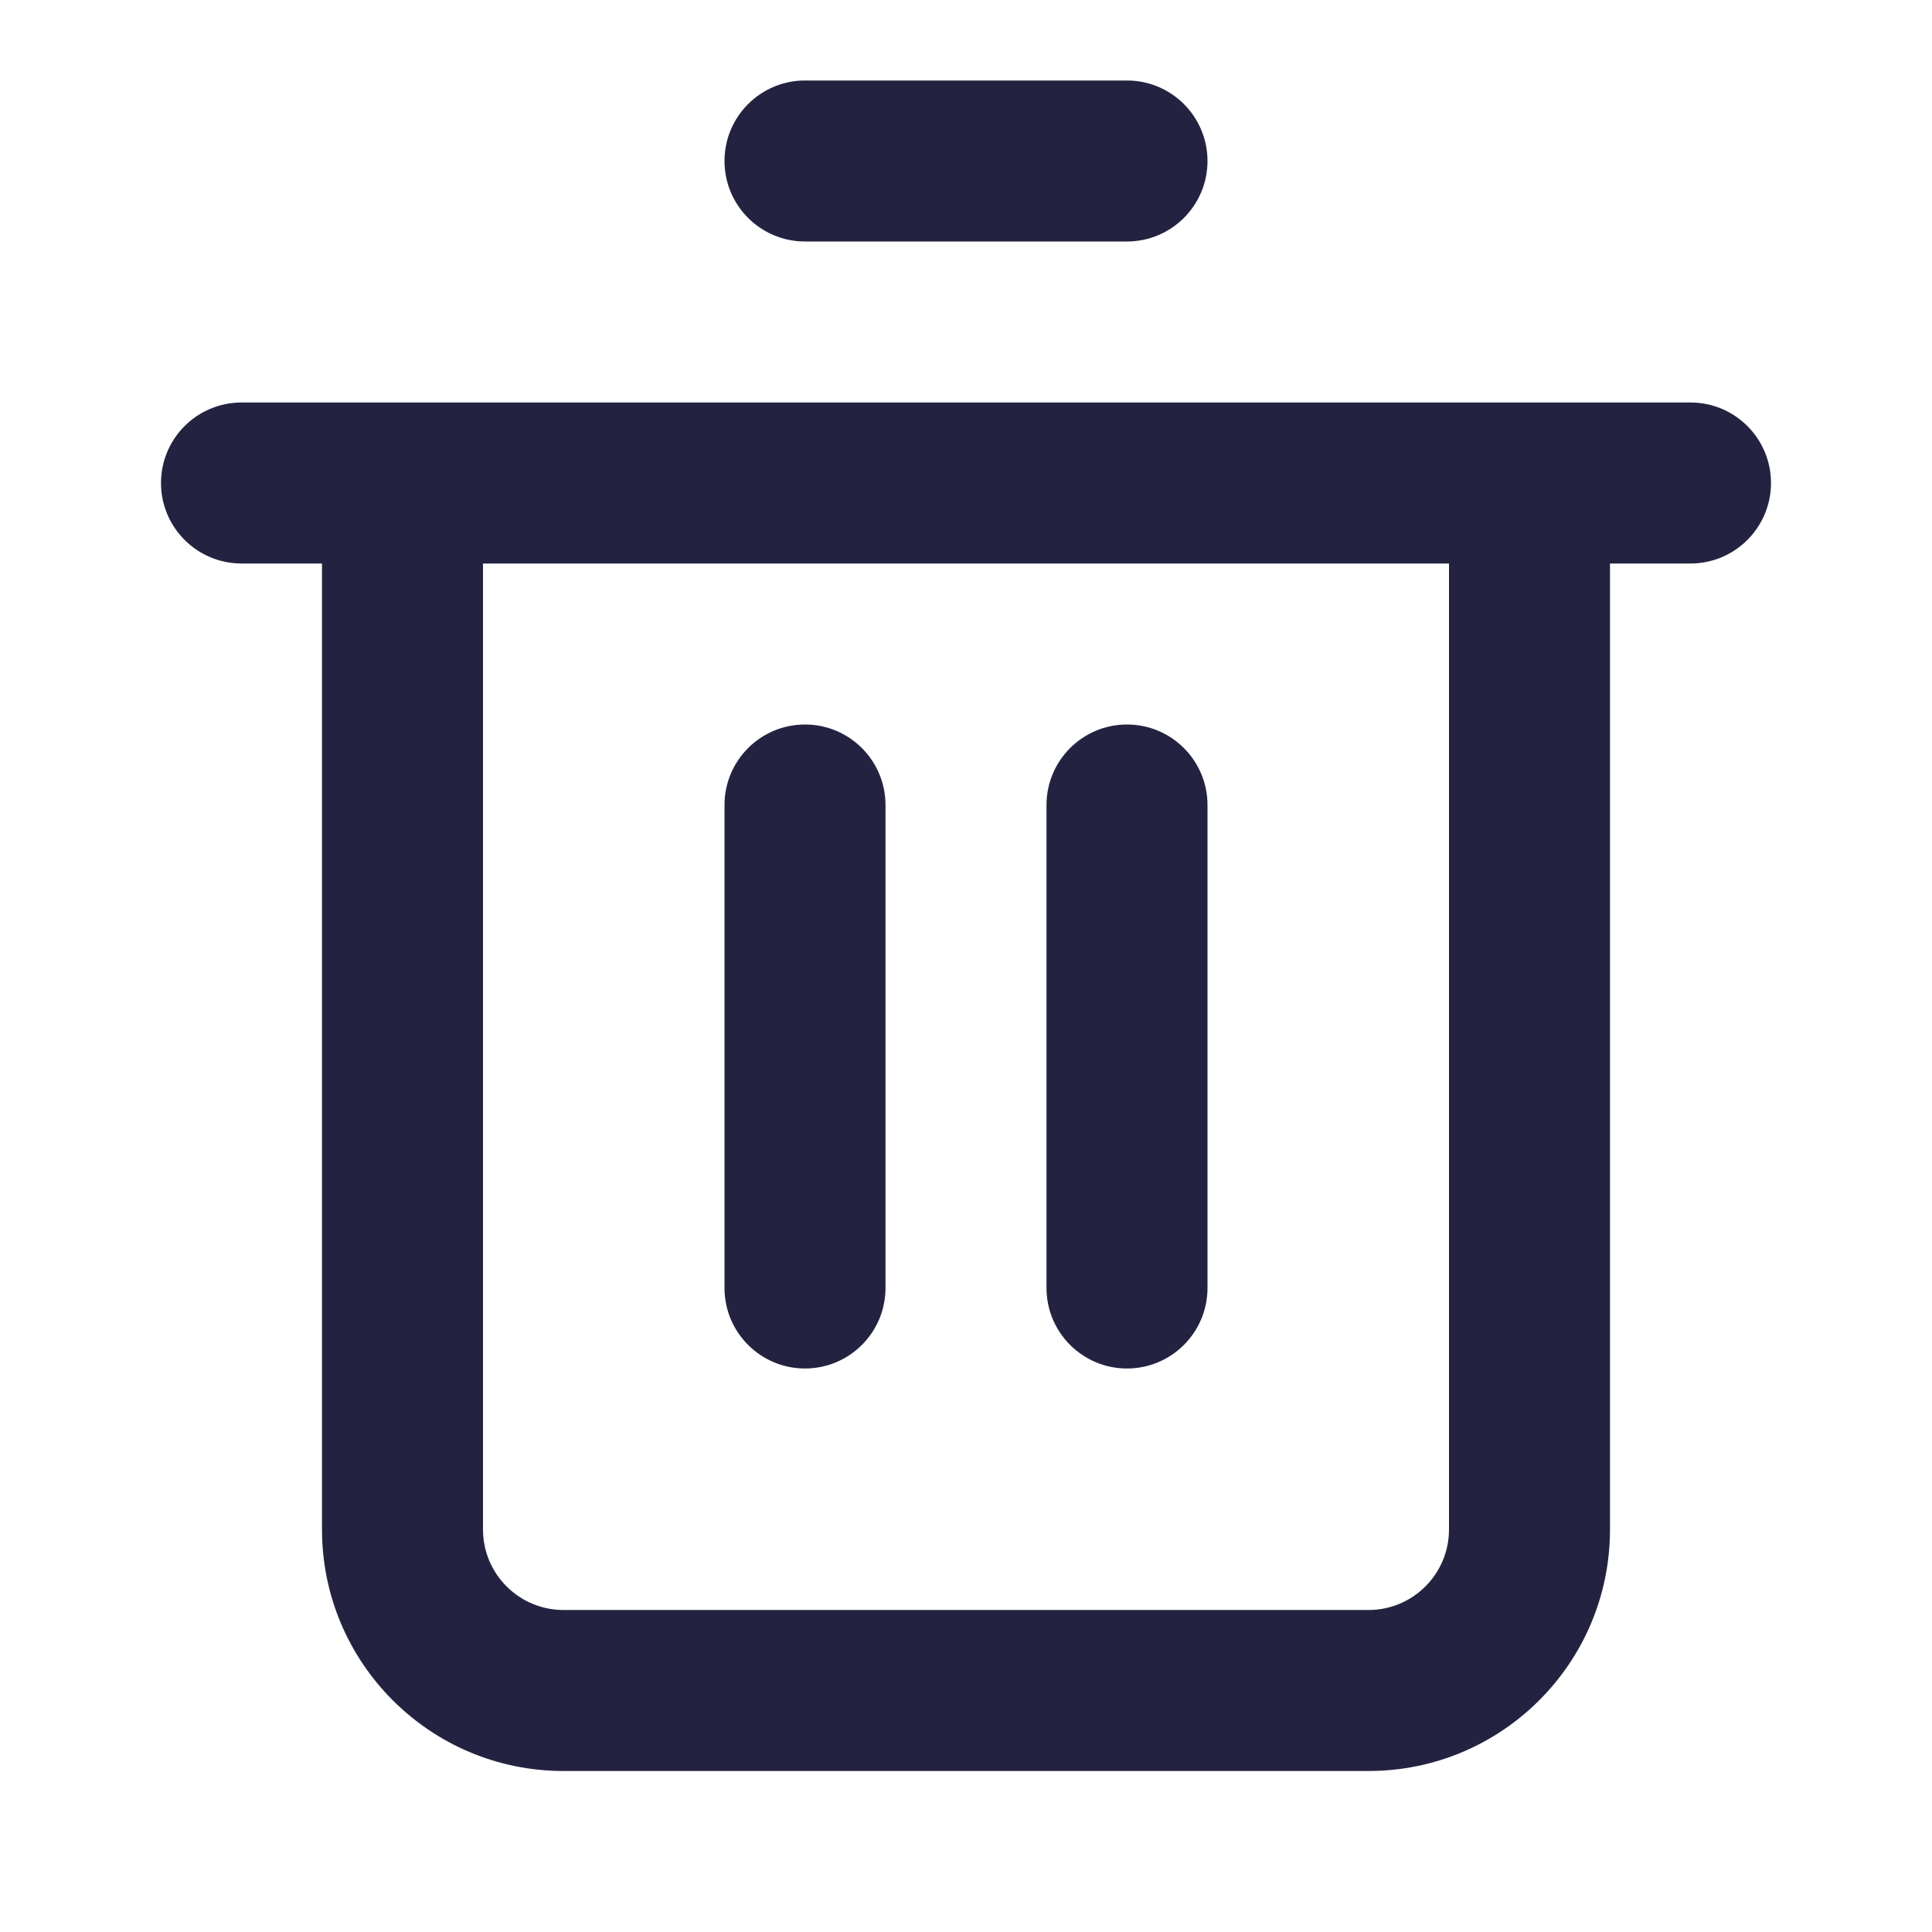 <svg width="24" height="24" viewBox="0 0 24 24" fill="none" xmlns="http://www.w3.org/2000/svg">
<path fill-rule="evenodd" clip-rule="evenodd" d="M9 2C9 1.448 9.448 1 10 1H14C14.552 1 15 1.448 15 2C15 2.552 14.552 3 14 3H10C9.448 3 9 2.552 9 2ZM2 6C2 5.448 2.448 5 3 5H5V6L5 5H5H5H5.001H5.001H5.002H5.002H5.003H5.004H5.005H5.006H5.007H5.008H5.009H5.011H5.012H5.014H5.016H5.017H5.019H5.021H5.023H5.025H5.028H5.03H5.032H5.035H5.037H5.04H5.043H5.046H5.049H5.052H5.055H5.058H5.061H5.065H5.068H5.072H5.075H5.079H5.083H5.087H5.091H5.095H5.099H5.103H5.108H5.112H5.117H5.121H5.126H5.131H5.136H5.141H5.146H5.151H5.156H5.161H5.166H5.172H5.177H5.183H5.189H5.194H5.2H5.206H5.212H5.218H5.224H5.231H5.237H5.243H5.25H5.256H5.263H5.27H5.277H5.283H5.29H5.297H5.304H5.312H5.319H5.326H5.334H5.341H5.349H5.356H5.364H5.372H5.38H5.388H5.396H5.404H5.412H5.42H5.428H5.437H5.445H5.454H5.462H5.471H5.479H5.488H5.497H5.506H5.515H5.524H5.533H5.542H5.552H5.561H5.571H5.58H5.59H5.599H5.609H5.619H5.628H5.638H5.648H5.658H5.668H5.678H5.689H5.699H5.709H5.72H5.73H5.741H5.751H5.762H5.773H5.784H5.794H5.805H5.816H5.827H5.838H5.85H5.861H5.872H5.883H5.895H5.906H5.918H5.929H5.941H5.953H5.964H5.976H5.988H6H6.012H6.024H6.036H6.048H6.061H6.073H6.085H6.098H6.11H6.123H6.135H6.148H6.16H6.173H6.186H6.199H6.212H6.225H6.238H6.251H6.264H6.277H6.29H6.303H6.317H6.33H6.343H6.357H6.37H6.384H6.397H6.411H6.425H6.439H6.452H6.466H6.48H6.494H6.508H6.522H6.536H6.55H6.564H6.579H6.593H6.607H6.622H6.636H6.651H6.665H6.68H6.694H6.709H6.724H6.738H6.753H6.768H6.783H6.798H6.813H6.828H6.843H6.858H6.873H6.888H6.903H6.918H6.934H6.949H6.964H6.98H6.995H7.01H7.026H7.042H7.057H7.073H7.088H7.104H7.12H7.136H7.151H7.167H7.183H7.199H7.215H7.231H7.247H7.263H7.279H7.295H7.311H7.328H7.344H7.36H7.376H7.393H7.409H7.426H7.442H7.458H7.475H7.491H7.508H7.525H7.541H7.558H7.574H7.591H7.608H7.625H7.641H7.658H7.675H7.692H7.709H7.726H7.743H7.76H7.777H7.794H7.811H7.828H7.845H7.862H7.879H7.897H7.914H7.931H7.948H7.966H7.983H8H8.018H8.035H8.052H8.07H8.087H8.105H8.122H8.14H8.157H8.175H8.192H8.21H8.228H8.245H8.263H8.281H8.298H8.316H8.334H8.351H8.369H8.387H8.405H8.423H8.441H8.458H8.476H8.494H8.512H8.53H8.548H8.566H8.584H8.602H8.62H8.638H8.656H8.674H8.692H8.71H8.728H8.746H8.764H8.782H8.801H8.819H8.837H8.855H8.873H8.891H8.91H8.928H8.946H8.964H8.982H9.001H9.019H9.037H9.055H9.074H9.092H9.11H9.129H9.147H9.165H9.183H9.202H9.22H9.238H9.257H9.275H9.293H9.312H9.33H9.349H9.367H9.385H9.404H9.422H9.44H9.459H9.477H9.496H9.514H9.532H9.551H9.569H9.587H9.606H9.624H9.643H9.661H9.679H9.698H9.716H9.735H9.753H9.771H9.79H9.808H9.826H9.845H9.863H9.882H9.9H9.918H9.937H9.955H9.973H9.992H10.01H10.028H10.047H10.065H10.083H10.102H10.12H10.138H10.156H10.175H10.193H10.211H10.23H10.248H10.266H10.284H10.303H10.321H10.339H10.357H10.375H10.393H10.412H10.43H10.448H10.466H10.484H10.502H10.52H10.538H10.556H10.574H10.592H10.611H10.629H10.646H10.664H10.682H10.7H10.718H10.736H10.754H10.772H10.79H10.808H10.825H10.843H10.861H10.879H10.897H10.914H10.932H10.95H10.967H10.985H11.003H11.02H11.038H11.056H11.073H11.091H11.108H11.126H11.143H11.161H11.178H11.195H11.213H11.23H11.248H11.265H11.282H11.3H11.317H11.334H11.351H11.368H11.386H11.403H11.42H11.437H11.454H11.471H11.488H11.505H11.522H11.539H11.556H11.572H11.589H11.606H11.623H11.64H11.656H11.673H11.69H11.706H11.723H11.739H11.756H11.772H11.789H11.805H11.822H11.838H11.854H11.871H11.887H11.903H11.919H11.936H11.952H11.968H11.984H12H12.016H12.032H12.048H12.064H12.081H12.097H12.113H12.129H12.146H12.162H12.178H12.195H12.211H12.228H12.244H12.261H12.277H12.294H12.31H12.327H12.344H12.36H12.377H12.394H12.411H12.428H12.444H12.461H12.478H12.495H12.512H12.529H12.546H12.563H12.58H12.597H12.614H12.632H12.649H12.666H12.683H12.7H12.718H12.735H12.752H12.77H12.787H12.805H12.822H12.839H12.857H12.874H12.892H12.909H12.927H12.944H12.962H12.98H12.997H13.015H13.033H13.05H13.068H13.086H13.103H13.121H13.139H13.157H13.175H13.192H13.21H13.228H13.246H13.264H13.282H13.3H13.318H13.336H13.354H13.371H13.389H13.408H13.426H13.444H13.462H13.48H13.498H13.516H13.534H13.552H13.57H13.588H13.607H13.625H13.643H13.661H13.679H13.697H13.716H13.734H13.752H13.77H13.789H13.807H13.825H13.844H13.862H13.88H13.898H13.917H13.935H13.953H13.972H13.99H14.008H14.027H14.045H14.063H14.082H14.1H14.118H14.137H14.155H14.174H14.192H14.21H14.229H14.247H14.265H14.284H14.302H14.321H14.339H14.357H14.376H14.394H14.412H14.431H14.449H14.468H14.486H14.505H14.523H14.541H14.56H14.578H14.596H14.615H14.633H14.652H14.67H14.688H14.707H14.725H14.743H14.762H14.78H14.798H14.817H14.835H14.853H14.871H14.89H14.908H14.926H14.945H14.963H14.981H14.999H15.018H15.036H15.054H15.072H15.091H15.109H15.127H15.145H15.163H15.181H15.2H15.218H15.236H15.254H15.272H15.29H15.308H15.326H15.344H15.362H15.38H15.398H15.416H15.434H15.452H15.47H15.488H15.506H15.524H15.542H15.559H15.577H15.595H15.613H15.631H15.649H15.666H15.684H15.702H15.719H15.737H15.755H15.772H15.79H15.808H15.825H15.843H15.86H15.878H15.895H15.913H15.93H15.948H15.965H15.982H16H16.017H16.034H16.052H16.069H16.086H16.103H16.121H16.138H16.155H16.172H16.189H16.206H16.223H16.24H16.257H16.274H16.291H16.308H16.325H16.342H16.359H16.375H16.392H16.409H16.426H16.442H16.459H16.476H16.492H16.509H16.525H16.542H16.558H16.575H16.591H16.607H16.624H16.64H16.656H16.672H16.689H16.705H16.721H16.737H16.753H16.769H16.785H16.801H16.817H16.833H16.849H16.864H16.88H16.896H16.912H16.927H16.943H16.959H16.974H16.989H17.005H17.02H17.036H17.051H17.067H17.082H17.097H17.112H17.127H17.142H17.157H17.172H17.188H17.202H17.217H17.232H17.247H17.262H17.276H17.291H17.306H17.32H17.335H17.349H17.364H17.378H17.393H17.407H17.421H17.436H17.45H17.464H17.478H17.492H17.506H17.52H17.534H17.548H17.561H17.575H17.589H17.603H17.616H17.63H17.643H17.657H17.67H17.683H17.697H17.71H17.723H17.736H17.749H17.762H17.775H17.788H17.801H17.814H17.827H17.84H17.852H17.865H17.877H17.89H17.902H17.915H17.927H17.939H17.952H17.964H17.976H17.988H18H18.012H18.024H18.035H18.047H18.059H18.071H18.082H18.094H18.105H18.117H18.128H18.139H18.15H18.162H18.173H18.184H18.195H18.206H18.216H18.227H18.238H18.249H18.259H18.27H18.28H18.291H18.301H18.311H18.322H18.332H18.342H18.352H18.362H18.372H18.381H18.391H18.401H18.41H18.42H18.43H18.439H18.448H18.457H18.467H18.476H18.485H18.494H18.503H18.512H18.52H18.529H18.538H18.547H18.555H18.563H18.572H18.58H18.588H18.596H18.605H18.613H18.62H18.628H18.636H18.644H18.651H18.659H18.666H18.674H18.681H18.688H18.695H18.703H18.71H18.717H18.724H18.73H18.737H18.744H18.75H18.757H18.763H18.769H18.776H18.782H18.788H18.794H18.8H18.806H18.811H18.817H18.823H18.828H18.834H18.839H18.844H18.849H18.855H18.86H18.864H18.869H18.874H18.879H18.883H18.888H18.892H18.897H18.901H18.905H18.909H18.913H18.917H18.921H18.925H18.928H18.932H18.935H18.939H18.942H18.945H18.948H18.951H18.954H18.957H18.96H18.963H18.965H18.968H18.97H18.973H18.975H18.977H18.979H18.981H18.983H18.984H18.986H18.988H18.989H18.991H18.992H18.993H18.994H18.995H18.996H18.997H18.998H18.998H18.999H18.999H19H19H19L19 6V5H21C21.552 5 22 5.448 22 6C22 6.552 21.552 7 21 7H20V19C20 20.657 18.657 22 17 22H7C5.343 22 4 20.657 4 19V7H3C2.448 7 2 6.552 2 6ZM18 7H18H17.988H17.976H17.964H17.952H17.939H17.927H17.915H17.902H17.89H17.877H17.865H17.852H17.84H17.827H17.814H17.801H17.788H17.775H17.762H17.749H17.736H17.723H17.71H17.697H17.683H17.67H17.657H17.643H17.63H17.616H17.603H17.589H17.575H17.561H17.548H17.534H17.52H17.506H17.492H17.478H17.464H17.45H17.436H17.421H17.407H17.393H17.378H17.364H17.349H17.335H17.32H17.306H17.291H17.276H17.262H17.247H17.232H17.217H17.202H17.188H17.172H17.157H17.142H17.127H17.112H17.097H17.082H17.067H17.051H17.036H17.02H17.005H16.989H16.974H16.959H16.943H16.927H16.912H16.896H16.88H16.864H16.849H16.833H16.817H16.801H16.785H16.769H16.753H16.737H16.721H16.705H16.689H16.672H16.656H16.64H16.624H16.607H16.591H16.575H16.558H16.542H16.525H16.509H16.492H16.476H16.459H16.442H16.426H16.409H16.392H16.375H16.359H16.342H16.325H16.308H16.291H16.274H16.257H16.24H16.223H16.206H16.189H16.172H16.155H16.138H16.121H16.103H16.086H16.069H16.052H16.034H16.017H16H15.982H15.965H15.948H15.93H15.913H15.895H15.878H15.86H15.843H15.825H15.808H15.79H15.772H15.755H15.737H15.719H15.702H15.684H15.666H15.649H15.631H15.613H15.595H15.577H15.559H15.542H15.524H15.506H15.488H15.47H15.452H15.434H15.416H15.398H15.38H15.362H15.344H15.326H15.308H15.29H15.272H15.254H15.236H15.218H15.2H15.181H15.163H15.145H15.127H15.109H15.091H15.072H15.054H15.036H15.018H14.999H14.981H14.963H14.945H14.926H14.908H14.89H14.871H14.853H14.835H14.817H14.798H14.78H14.762H14.743H14.725H14.707H14.688H14.67H14.652H14.633H14.615H14.596H14.578H14.56H14.541H14.523H14.505H14.486H14.468H14.449H14.431H14.412H14.394H14.376H14.357H14.339H14.321H14.302H14.284H14.265H14.247H14.229H14.21H14.192H14.174H14.155H14.137H14.118H14.1H14.082H14.063H14.045H14.027H14.008H13.99H13.972H13.953H13.935H13.917H13.898H13.88H13.862H13.844H13.825H13.807H13.789H13.77H13.752H13.734H13.716H13.697H13.679H13.661H13.643H13.625H13.607H13.588H13.57H13.552H13.534H13.516H13.498H13.48H13.462H13.444H13.426H13.408H13.389H13.371H13.354H13.336H13.318H13.3H13.282H13.264H13.246H13.228H13.21H13.192H13.175H13.157H13.139H13.121H13.103H13.086H13.068H13.05H13.033H13.015H12.997H12.98H12.962H12.944H12.927H12.909H12.892H12.874H12.857H12.839H12.822H12.805H12.787H12.77H12.752H12.735H12.718H12.7H12.683H12.666H12.649H12.632H12.614H12.597H12.58H12.563H12.546H12.529H12.512H12.495H12.478H12.461H12.444H12.428H12.411H12.394H12.377H12.36H12.344H12.327H12.31H12.294H12.277H12.261H12.244H12.228H12.211H12.195H12.178H12.162H12.146H12.129H12.113H12.097H12.081H12.064H12.048H12.032H12.016H12H11.984H11.968H11.952H11.936H11.919H11.903H11.887H11.871H11.854H11.838H11.822H11.805H11.789H11.772H11.756H11.739H11.723H11.706H11.69H11.673H11.656H11.64H11.623H11.606H11.589H11.572H11.556H11.539H11.522H11.505H11.488H11.471H11.454H11.437H11.42H11.403H11.386H11.368H11.351H11.334H11.317H11.3H11.282H11.265H11.248H11.23H11.213H11.195H11.178H11.161H11.143H11.126H11.108H11.091H11.073H11.056H11.038H11.02H11.003H10.985H10.967H10.95H10.932H10.914H10.897H10.879H10.861H10.843H10.825H10.808H10.79H10.772H10.754H10.736H10.718H10.7H10.682H10.664H10.646H10.629H10.611H10.592H10.574H10.556H10.538H10.52H10.502H10.484H10.466H10.448H10.43H10.412H10.393H10.375H10.357H10.339H10.321H10.303H10.284H10.266H10.248H10.23H10.211H10.193H10.175H10.156H10.138H10.12H10.102H10.083H10.065H10.047H10.028H10.01H9.992H9.973H9.955H9.937H9.918H9.9H9.882H9.863H9.845H9.826H9.808H9.79H9.771H9.753H9.735H9.716H9.698H9.679H9.661H9.643H9.624H9.606H9.587H9.569H9.551H9.532H9.514H9.496H9.477H9.459H9.44H9.422H9.404H9.385H9.367H9.349H9.33H9.312H9.293H9.275H9.257H9.238H9.22H9.202H9.183H9.165H9.147H9.129H9.11H9.092H9.074H9.055H9.037H9.019H9.001H8.982H8.964H8.946H8.928H8.91H8.891H8.873H8.855H8.837H8.819H8.801H8.782H8.764H8.746H8.728H8.71H8.692H8.674H8.656H8.638H8.62H8.602H8.584H8.566H8.548H8.53H8.512H8.494H8.476H8.458H8.441H8.423H8.405H8.387H8.369H8.351H8.334H8.316H8.298H8.281H8.263H8.245H8.228H8.21H8.192H8.175H8.157H8.14H8.122H8.105H8.087H8.07H8.052H8.035H8.018H8H7.983H7.966H7.948H7.931H7.914H7.897H7.879H7.862H7.845H7.828H7.811H7.794H7.777H7.76H7.743H7.726H7.709H7.692H7.675H7.658H7.641H7.625H7.608H7.591H7.574H7.558H7.541H7.525H7.508H7.491H7.475H7.458H7.442H7.426H7.409H7.393H7.376H7.36H7.344H7.328H7.311H7.295H7.279H7.263H7.247H7.231H7.215H7.199H7.183H7.167H7.151H7.136H7.12H7.104H7.088H7.073H7.057H7.042H7.026H7.01H6.995H6.98H6.964H6.949H6.934H6.918H6.903H6.888H6.873H6.858H6.843H6.828H6.813H6.798H6.783H6.768H6.753H6.738H6.724H6.709H6.694H6.68H6.665H6.651H6.636H6.622H6.607H6.593H6.579H6.564H6.55H6.536H6.522H6.508H6.494H6.48H6.466H6.452H6.439H6.425H6.411H6.397H6.384H6.37H6.357H6.343H6.33H6.317H6.303H6.29H6.277H6.264H6.251H6.238H6.225H6.212H6.199H6.186H6.173H6.16H6.148H6.135H6.123H6.11H6.098H6.085H6.073H6.061H6.048H6.036H6.024H6.012H6H6V19C6 19.552 6.448 20 7 20H17C17.552 20 18 19.552 18 19V7ZM10 9C10.552 9 11 9.448 11 10V16C11 16.552 10.552 17 10 17C9.448 17 9 16.552 9 16V10C9 9.448 9.448 9 10 9ZM15 10C15 9.448 14.552 9 14 9C13.448 9 13 9.448 13 10V16C13 16.552 13.448 17 14 17C14.552 17 15 16.552 15 16V10Z" fill="#232341"/>
</svg>
